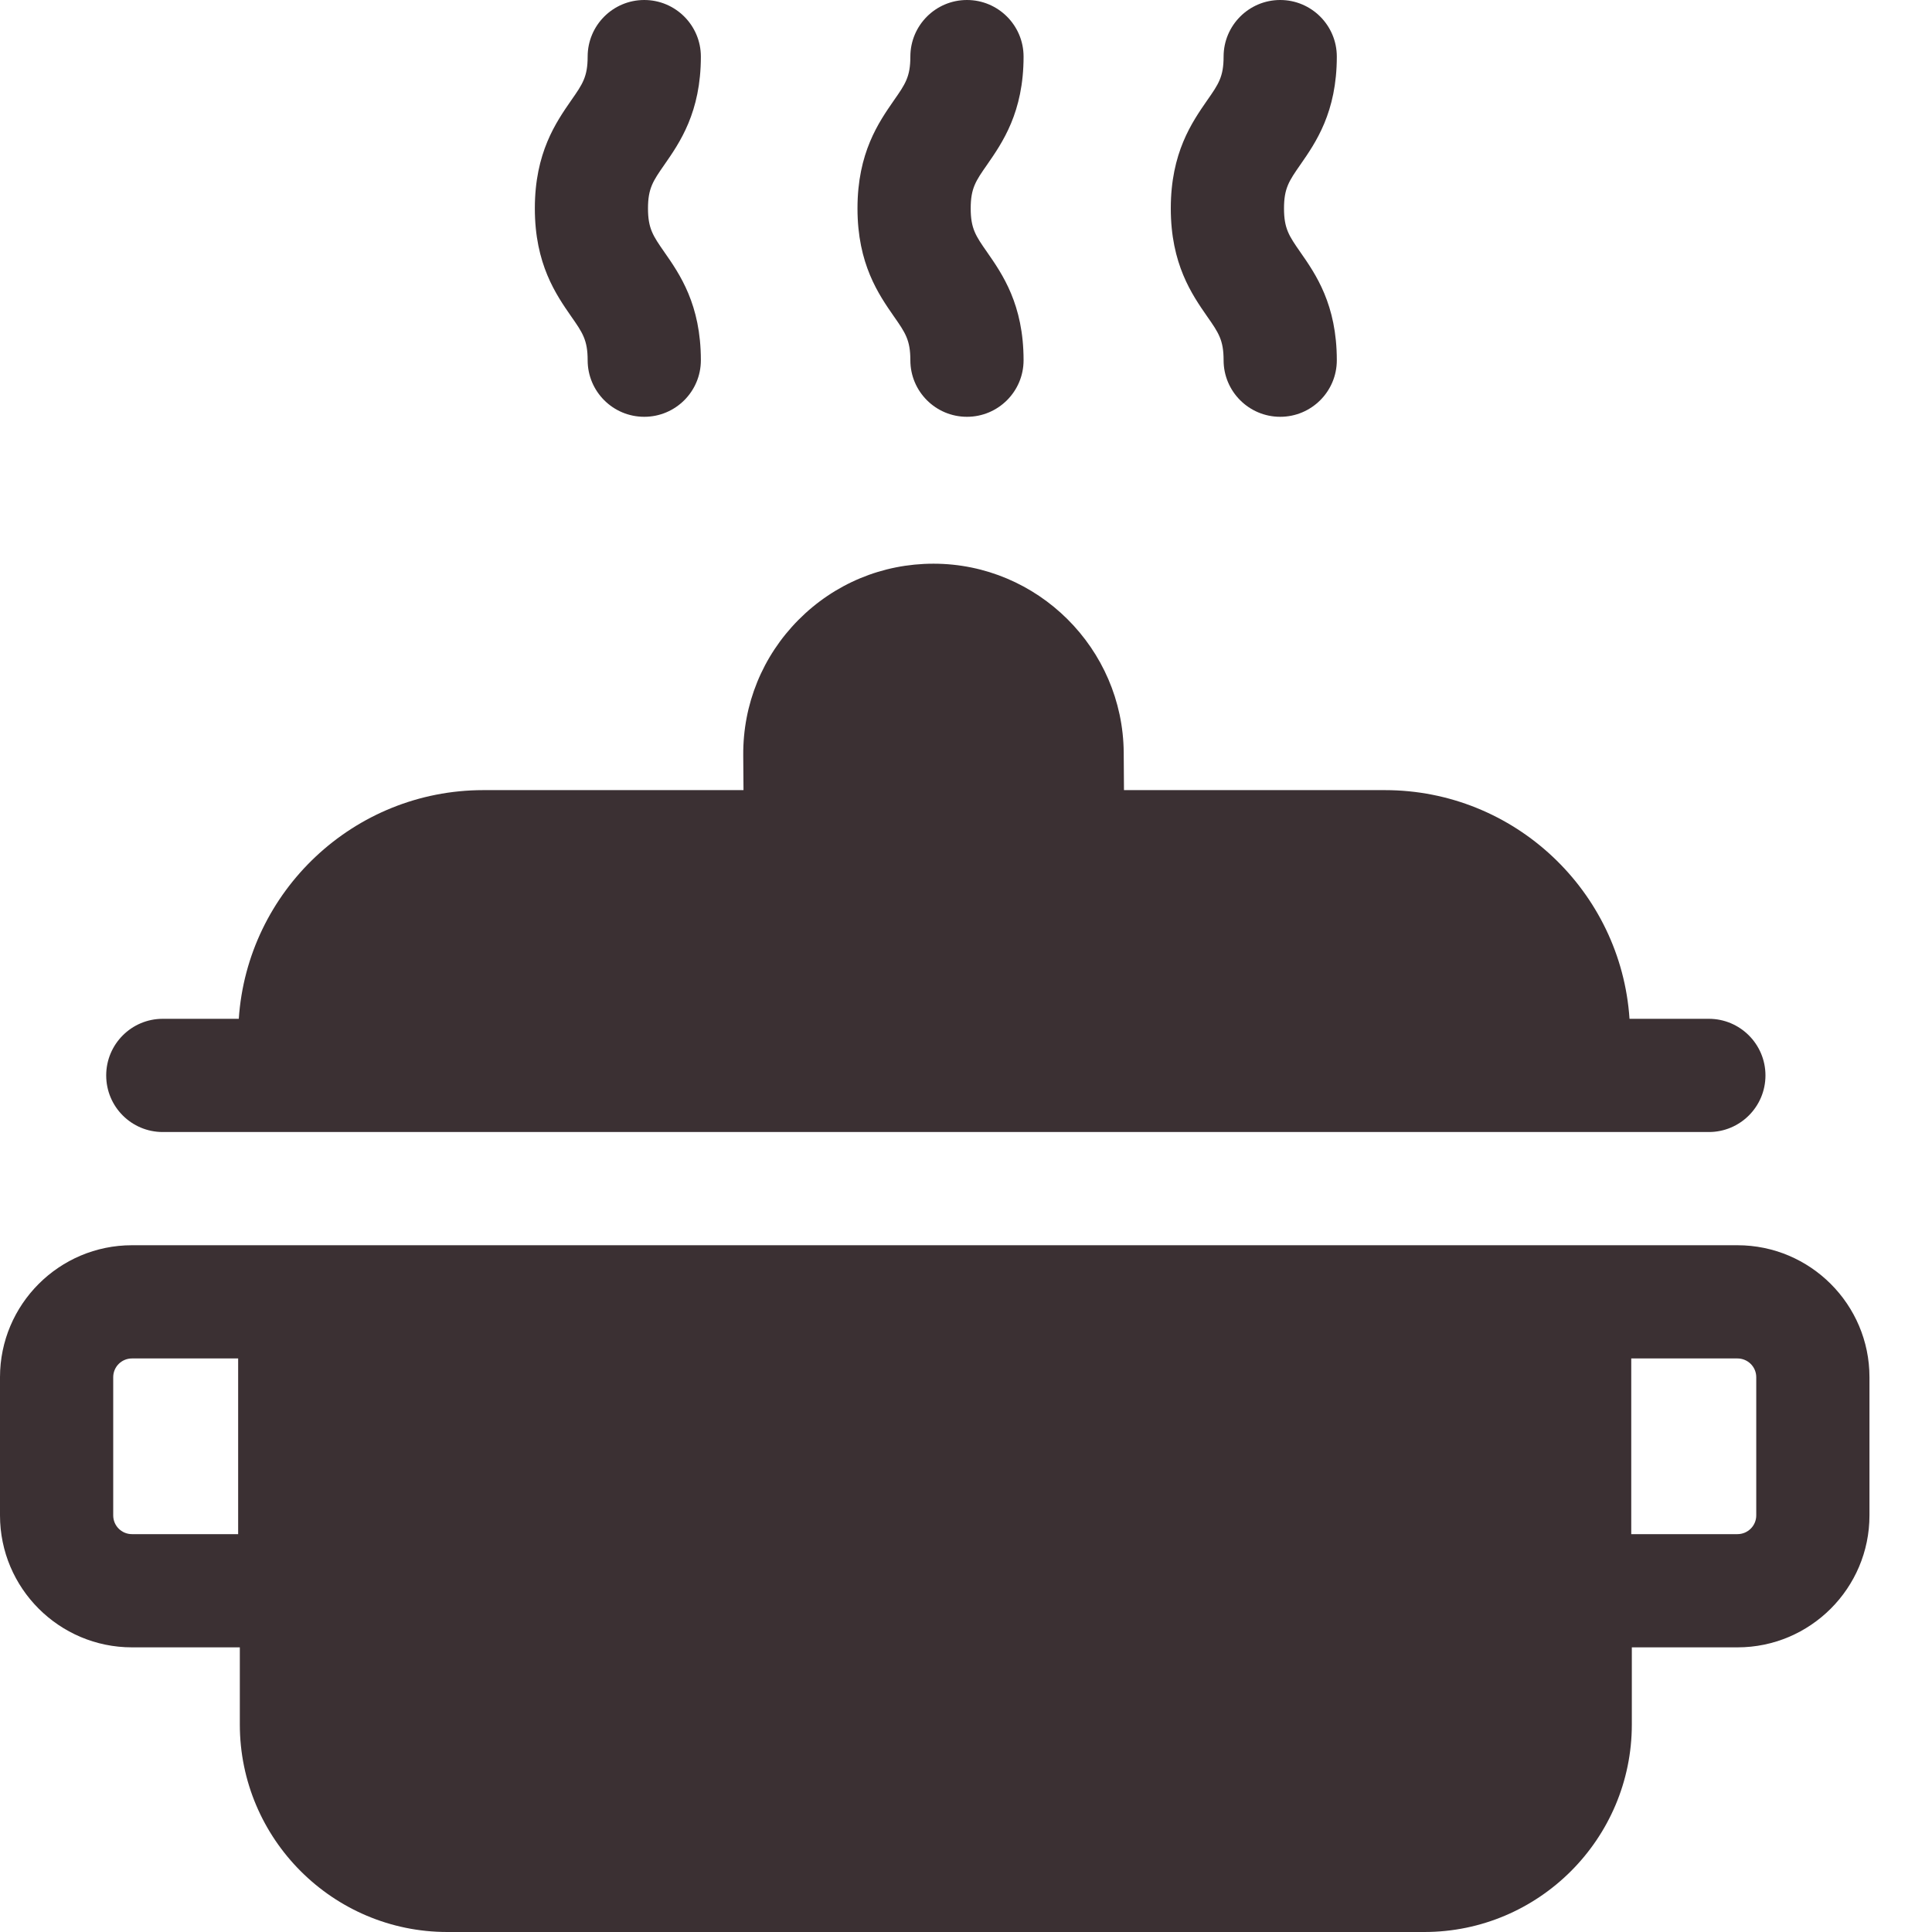 <?xml version="1.0" encoding="UTF-8"?>
<svg width="30px" height="30px" viewBox="0 0 30 30" version="1.1" xmlns="http://www.w3.org/2000/svg" xmlns:xlink="http://www.w3.org/1999/xlink">
    <title>icon-cooking</title>
    <g id="Page-1" stroke="none" stroke-width="1" fill="none" fill-rule="evenodd">
        <path d="M26.535,17.578 C27.02,17.578 27.414,17.185 27.414,16.699 C27.414,16.214 27.02,15.82 26.535,15.82 L25.303,15.82 C25.171,13.84 23.518,12.269 21.504,12.269 L17.453,12.269 L17.449,11.686 C17.437,10.069 16.112,8.753 14.495,8.753 C13.702,8.753 12.957,9.063 12.398,9.626 C11.84,10.189 11.535,10.936 11.541,11.729 L11.545,12.269 L7.506,12.269 C5.493,12.269 3.84,13.84 3.708,15.82 L2.527,15.82 C2.042,15.82 1.649,16.214 1.649,16.699 C1.649,17.185 2.042,17.578 2.527,17.578 L26.535,17.578 Z M14.136,5.594 C14.136,6.079 14.529,6.472 15.015,6.472 C15.5,6.472 15.894,6.079 15.894,5.594 C15.894,4.728 15.565,4.257 15.326,3.913 C15.152,3.664 15.073,3.55 15.073,3.236 C15.073,2.923 15.152,2.809 15.326,2.56 C15.565,2.215 15.894,1.744 15.894,0.879 C15.894,0.394 15.5,0 15.015,0 C14.529,0 14.136,0.394 14.136,0.879 C14.136,1.192 14.057,1.306 13.883,1.555 C13.644,1.9 13.315,2.371 13.315,3.236 C13.315,4.101 13.644,4.573 13.883,4.917 C14.057,5.166 14.136,5.28 14.136,5.594 Z M19,5.594 C19,6.079 19.394,6.472 19.879,6.472 C20.364,6.472 20.758,6.079 20.758,5.594 C20.758,4.728 20.43,4.257 20.19,3.913 C20.017,3.664 19.938,3.55 19.938,3.236 C19.938,2.923 20.017,2.809 20.19,2.56 C20.43,2.215 20.758,1.744 20.758,0.879 C20.758,0.394 20.364,0 19.879,0 C19.394,0 19,0.394 19,0.879 C19,1.192 18.921,1.306 18.747,1.555 C18.508,1.9 18.18,2.371 18.18,3.236 C18.18,4.101 18.508,4.573 18.747,4.917 C18.921,5.166 19,5.28 19,5.594 Z M9.125,5.594 C9.125,6.079 9.518,6.472 10.004,6.472 C10.489,6.472 10.883,6.079 10.883,5.594 C10.883,4.728 10.555,4.257 10.315,3.913 C10.142,3.664 10.062,3.55 10.062,3.236 C10.062,2.923 10.142,2.809 10.315,2.56 C10.555,2.215 10.883,1.744 10.883,0.879 C10.883,0.394 10.489,0 10.004,0 C9.518,0 9.125,0.394 9.125,0.879 C9.125,1.192 9.046,1.306 8.872,1.555 C8.633,1.9 8.305,2.371 8.305,3.236 C8.305,4.101 8.633,4.573 8.872,4.917 C9.046,5.166 9.125,5.28 9.125,5.594 Z M26.979,19.336 L2.049,19.336 C0.919,19.336 0,20.255 0,21.385 L0,23.531 C0,24.661 0.919,25.58 2.049,25.58 L3.724,25.58 L3.724,26.777 C3.724,28.554 5.169,30 6.946,30 L22.116,30 C23.893,30 25.339,28.554 25.339,26.777 L25.339,25.58 L26.98,25.58 C28.109,25.58 29.029,24.661 29.029,23.531 L29.029,21.385 C29.029,20.255 28.109,19.336 26.979,19.336 Z M27.271,23.531 C27.271,23.692 27.14,23.822 26.979,23.822 L25.33,23.822 L25.33,21.094 L26.979,21.094 C27.14,21.094 27.271,21.224 27.271,21.385 L27.271,23.531 Z M3.698,23.822 L2.049,23.822 C1.888,23.822 1.758,23.692 1.758,23.531 L1.758,21.385 C1.758,21.224 1.888,21.094 2.049,21.094 L3.698,21.094 L3.698,23.822 L3.698,23.822 Z" id="icon-cooking" fill="#3B3033" fill-rule="nonzero"></path>
    </g>
</svg>